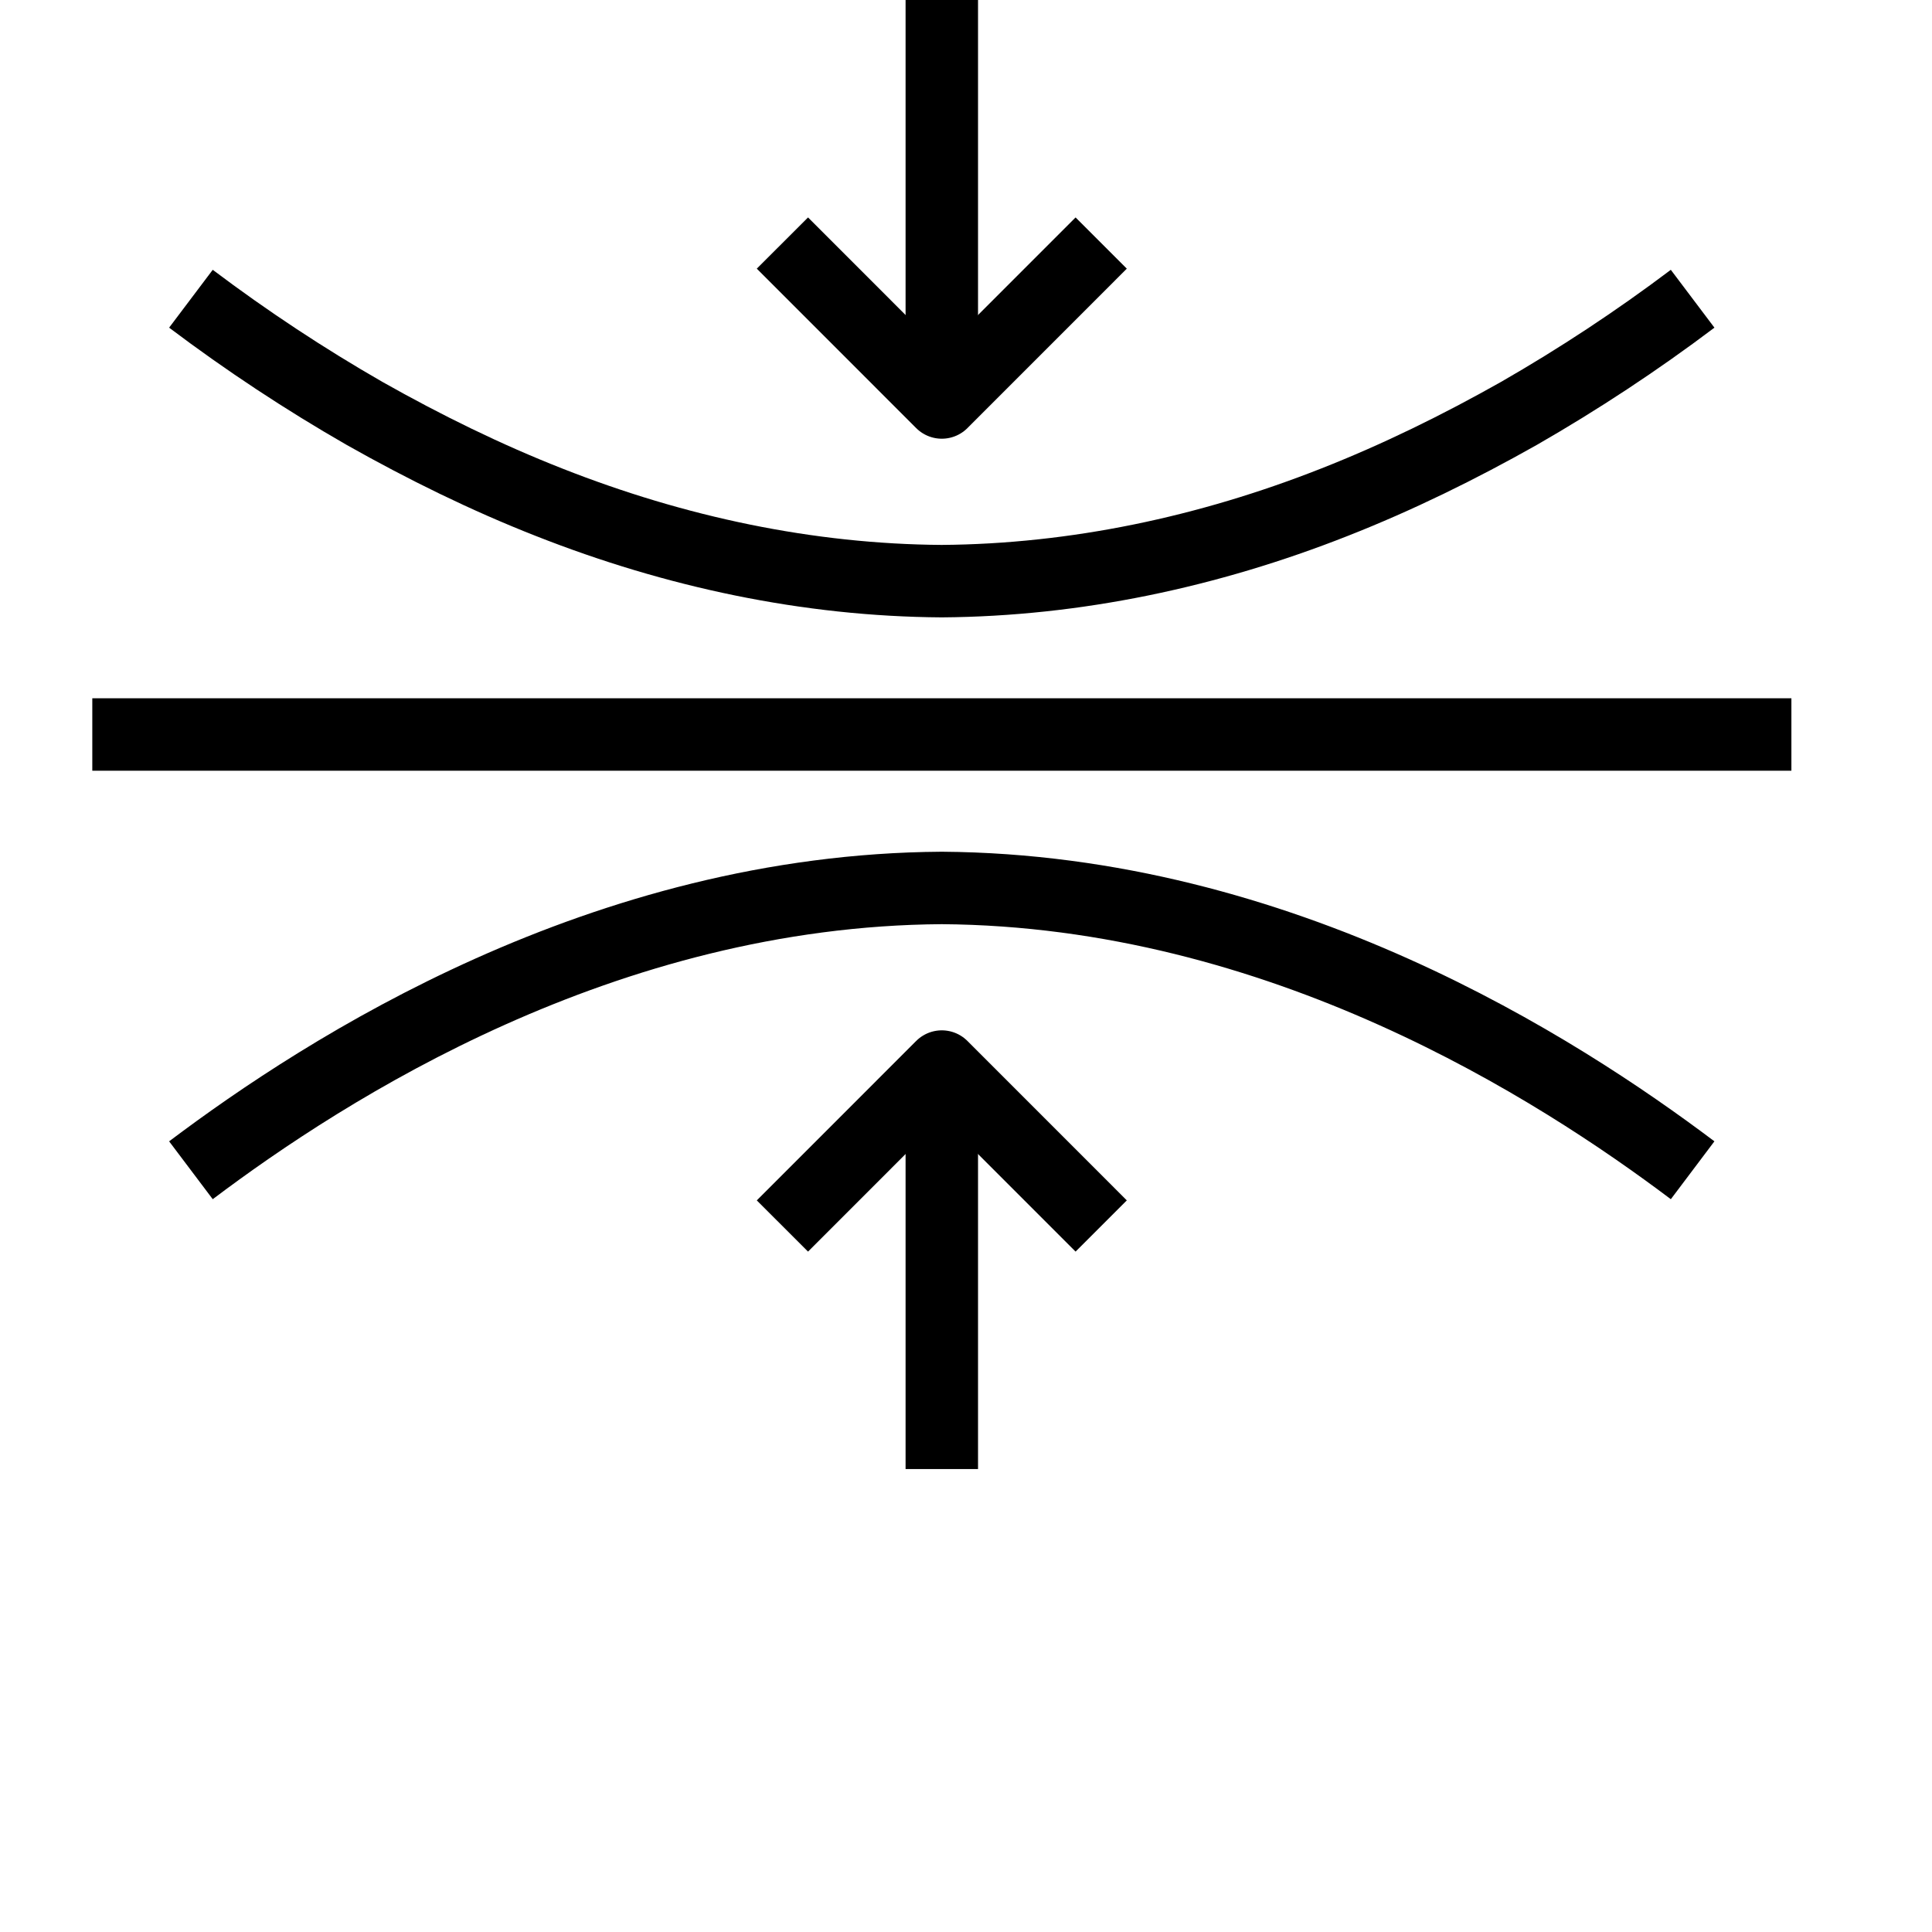 <svg width="40" height="40" viewBox="0 0 40 40" fill="none" xmlns="http://www.w3.org/2000/svg">
<path d="M1.911 15.207H37.089" stroke="black" stroke-width="1.5" stroke-miterlimit="10"/>
<path d="M35.044 6.185C33.886 7.058 32.684 7.849 31.448 8.559C30.208 9.259 28.935 9.884 27.628 10.398C25.016 11.428 22.266 12.012 19.498 12.032C16.73 12.014 13.981 11.429 11.369 10.399C10.062 9.886 8.789 9.26 7.549 8.56C6.312 7.85 5.111 7.058 3.953 6.185" stroke="black" stroke-width="1.5" stroke-miterlimit="10"/>
<path d="M35.044 24.229C32.256 22.13 26.521 18.433 19.498 18.384C12.497 18.429 6.767 22.108 3.953 24.229" stroke="black" stroke-width="1.5" stroke-miterlimit="10"/>
<path d="M19.499 -2.66065e-05V8.333" stroke="black" stroke-width="1.5" stroke-miterlimit="10"/>
<path d="M22.799 5.032L19.499 8.333L16.199 5.032" stroke="black" stroke-width="1.5" stroke-miterlimit="10" stroke-linejoin="round"/>
<path d="M19.499 30.415V22.082" stroke="black" stroke-width="1.5" stroke-miterlimit="10"/>
<path d="M22.799 25.383L19.499 22.082L16.199 25.383" stroke="black" stroke-width="1.5" stroke-miterlimit="10" stroke-linejoin="round"/>
</svg>
